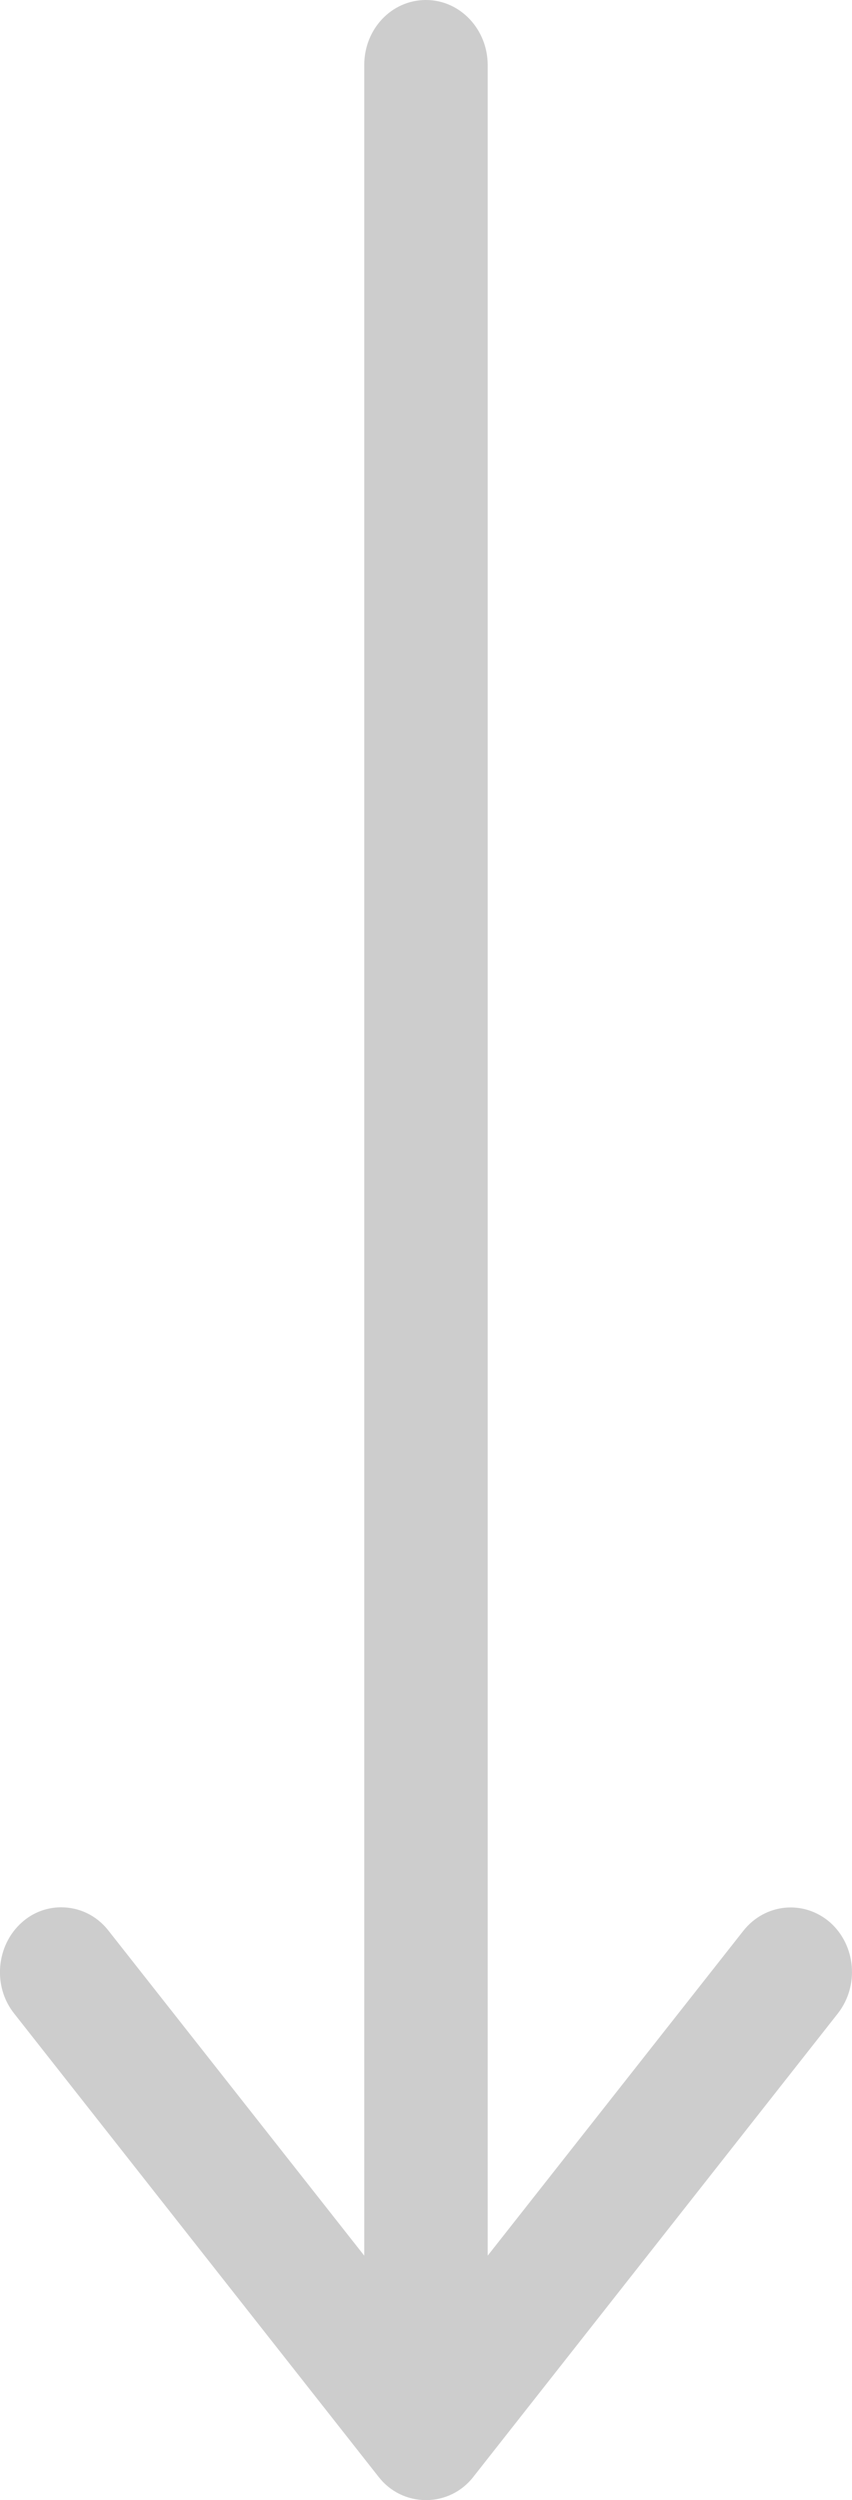 <svg width="15" height="44" viewBox="0 0 15 44" fill="none" xmlns="http://www.w3.org/2000/svg">
<g clip-path="url(#clip0_141_6)">
<path d="M0.248 35.435L6.664 43.589C6.868 43.853 7.175 44 7.499 44C7.824 44 8.131 43.853 8.335 43.589L14.751 35.435C15.132 34.946 15.067 34.232 14.612 33.831C14.148 33.43 13.47 33.499 13.089 33.978L8.586 39.698L8.586 1.144C8.586 0.518 8.103 8.0365e-09 7.499 -4.47256e-08C6.896 -9.74878e-08 6.413 0.508 6.413 1.144L6.413 39.698L1.91 33.978C1.696 33.704 1.39 33.567 1.074 33.567C0.833 33.567 0.582 33.655 0.387 33.831C-0.068 34.232 -0.133 34.956 0.248 35.435Z" fill="#CDCDCD"/>
</g>
<defs>
<clipPath id="clip0_141_6">
<rect width="15" height="44" fill="white" transform="translate(15 44) rotate(-180)"/>
</clipPath>
</defs>
</svg>
